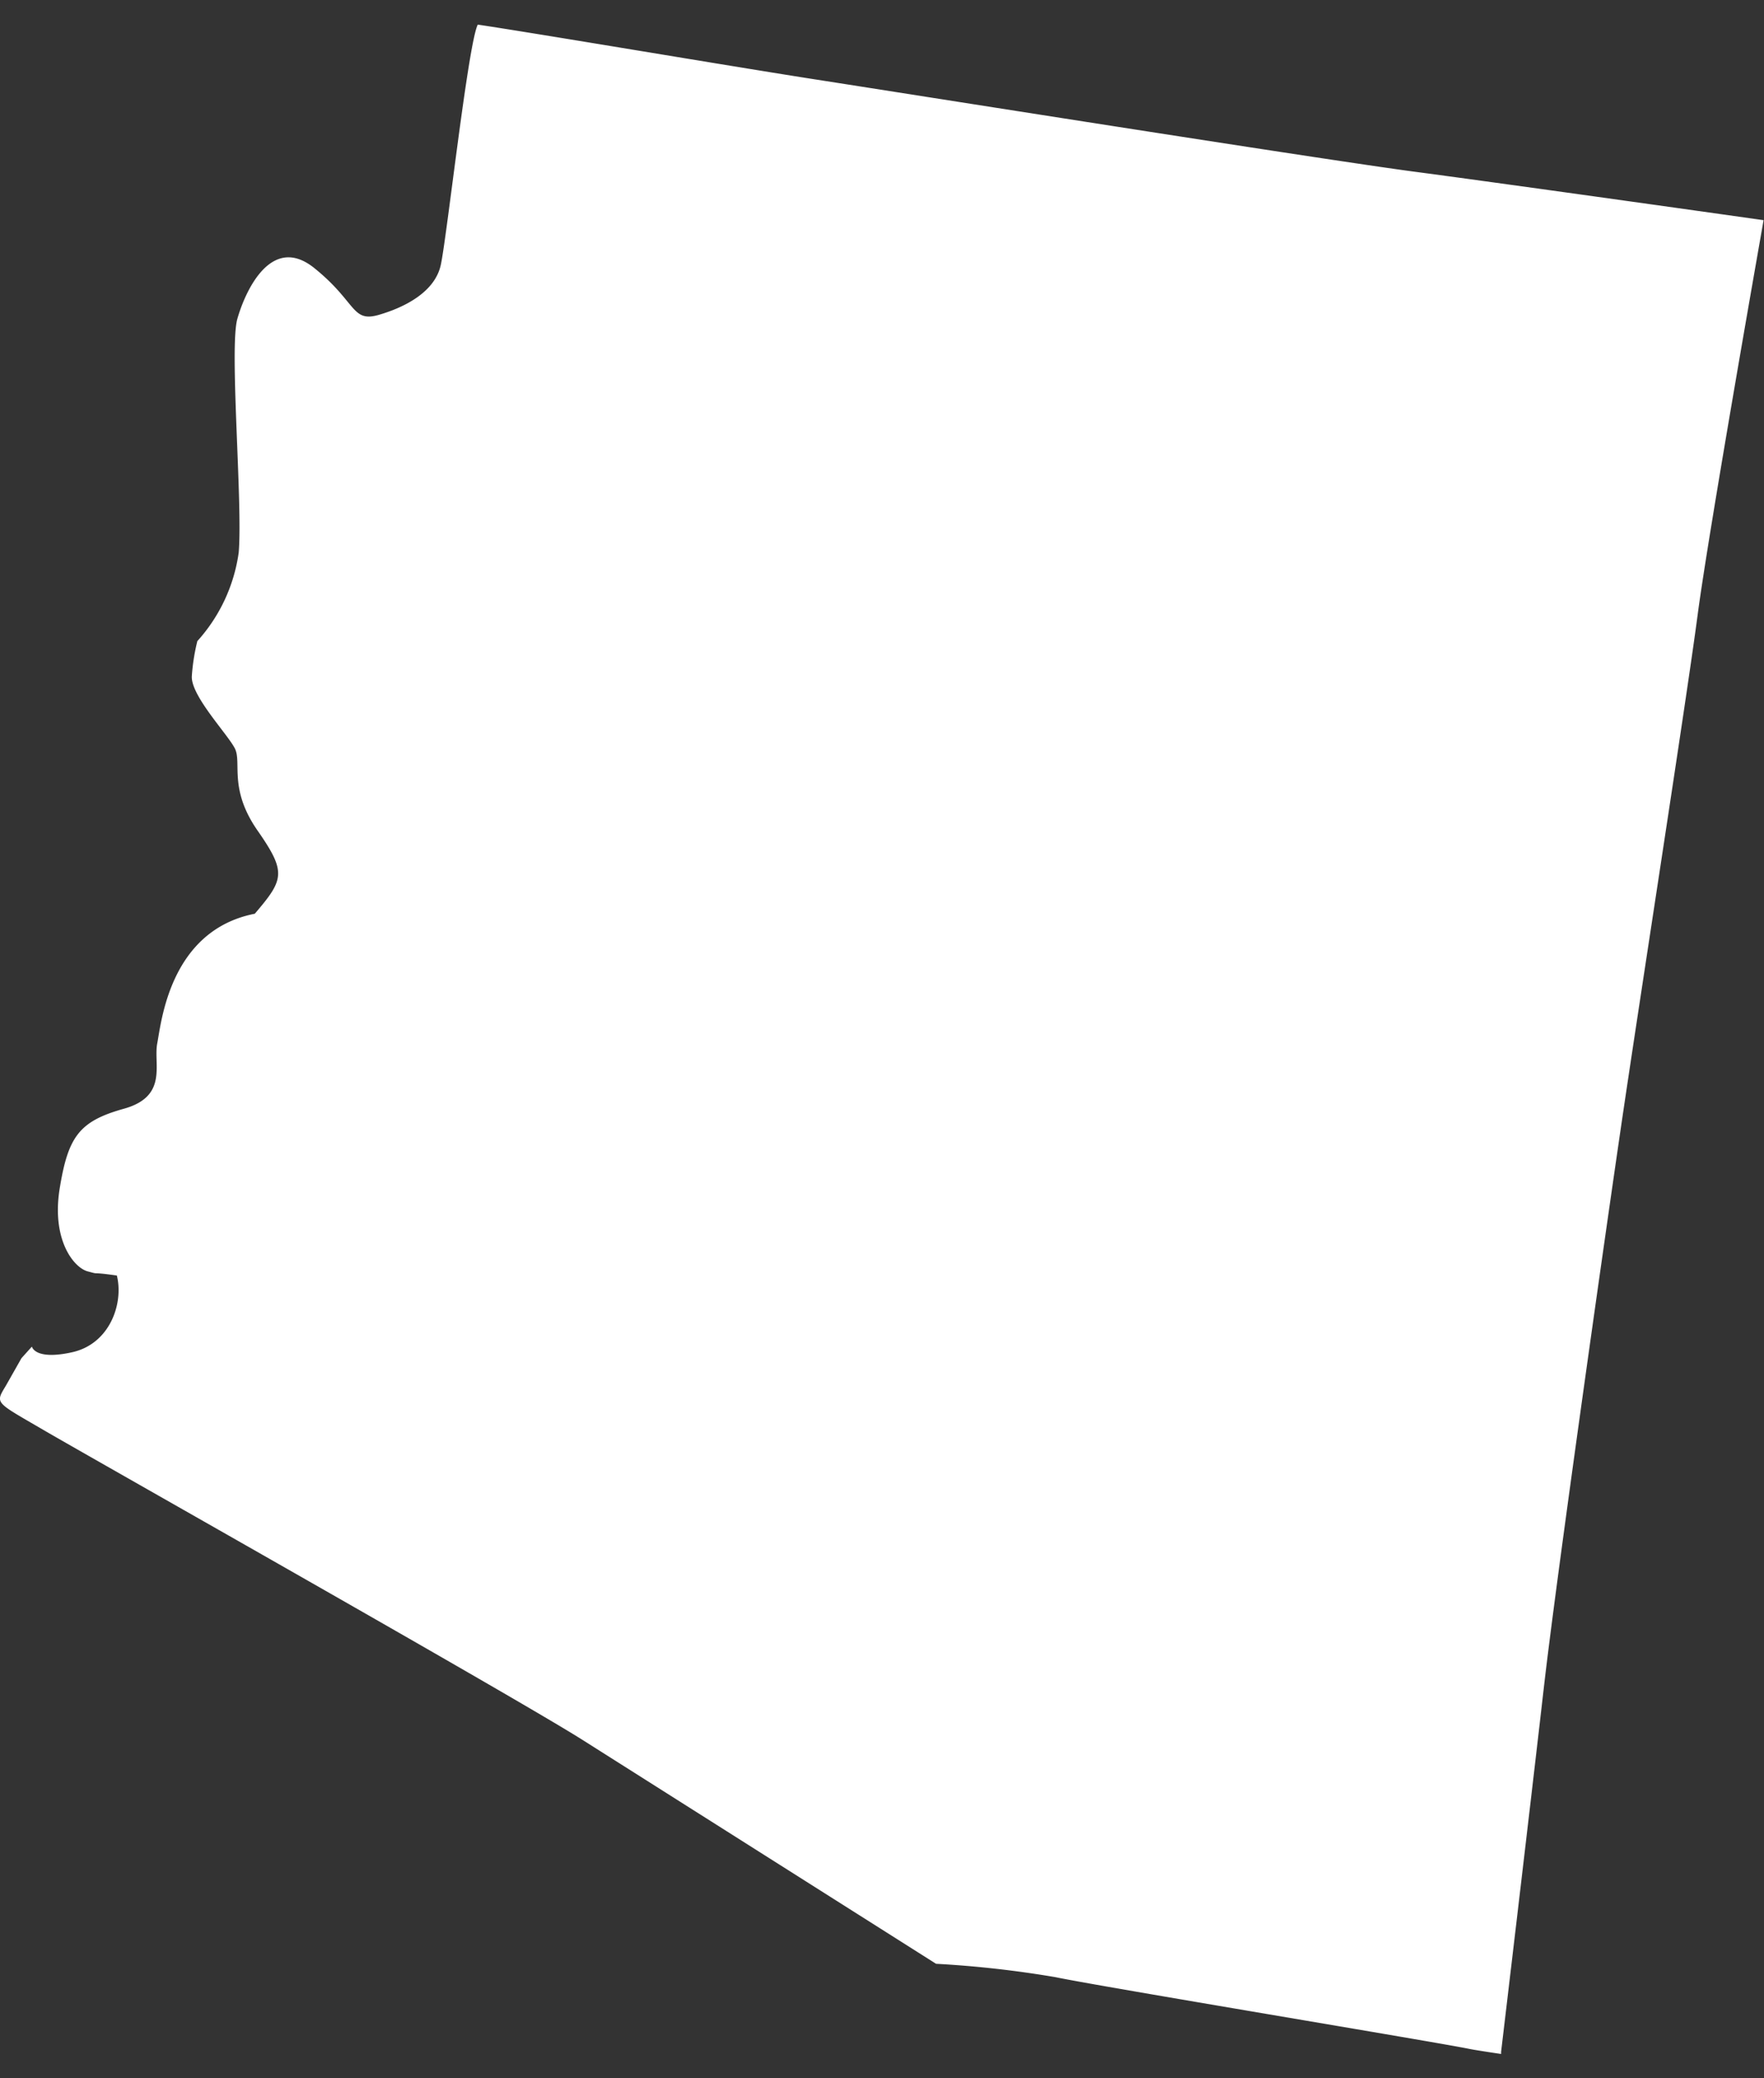 <svg id="USA-maps" xmlns="http://www.w3.org/2000/svg" viewBox="0 0 169.83 200"><rect x="0" y="0" width="169.83" height="200" fill="#333333" stroke="none"/><defs><style>.cls-1{fill:#fff;}</style></defs><g id="Arizona"><path id="Arizona-2" data-name="Arizona" class="cls-1" d="M136.22,16.53c-9-1.19-49.89-7.67-57.56-8.86S51.4,3.17,46,2.37c-.92,1.72-3,20.65-3.57,23.16s-3.31,4-5.95,4.77-2.12-1.2-6.22-4.5-6.62,2.11-7.41,4.89.53,17.73.13,22.5A16,16,0,0,1,19,61.7a19.46,19.46,0,0,0-.53,3.35c-.14,1.88,3.48,5.64,4.15,7S22,75.92,24.8,79.94s2.55,4.7-.27,8c-8.18,1.61-9,10.46-9.39,12.47s1.08,5.1-3.22,6.3-5.36,2.69-6.17,7.65,1.35,7.64,2.69,8,0,0,2.81.4c.67,2.68-.67,6.57-4.29,7.38s-3.89-.54-3.89-.54l-1,1.11L.59,133.32c-1.06,1.78-1.14,1.54,3.57,4.29s45.9,26,52.06,29.93L90.12,189a101.27,101.27,0,0,1,11.51,1.29c4.3.9,37.15,6.33,39.82,6.9.5.1,1.6.27,3.07.49l0-.21s2.91-24.48,4.1-34.93,5.69-42.08,7.41-53.86,6.35-41.42,7.41-49.49,6.35-38,6.35-38S145.22,17.72,136.22,16.53Z"/></g></svg>
